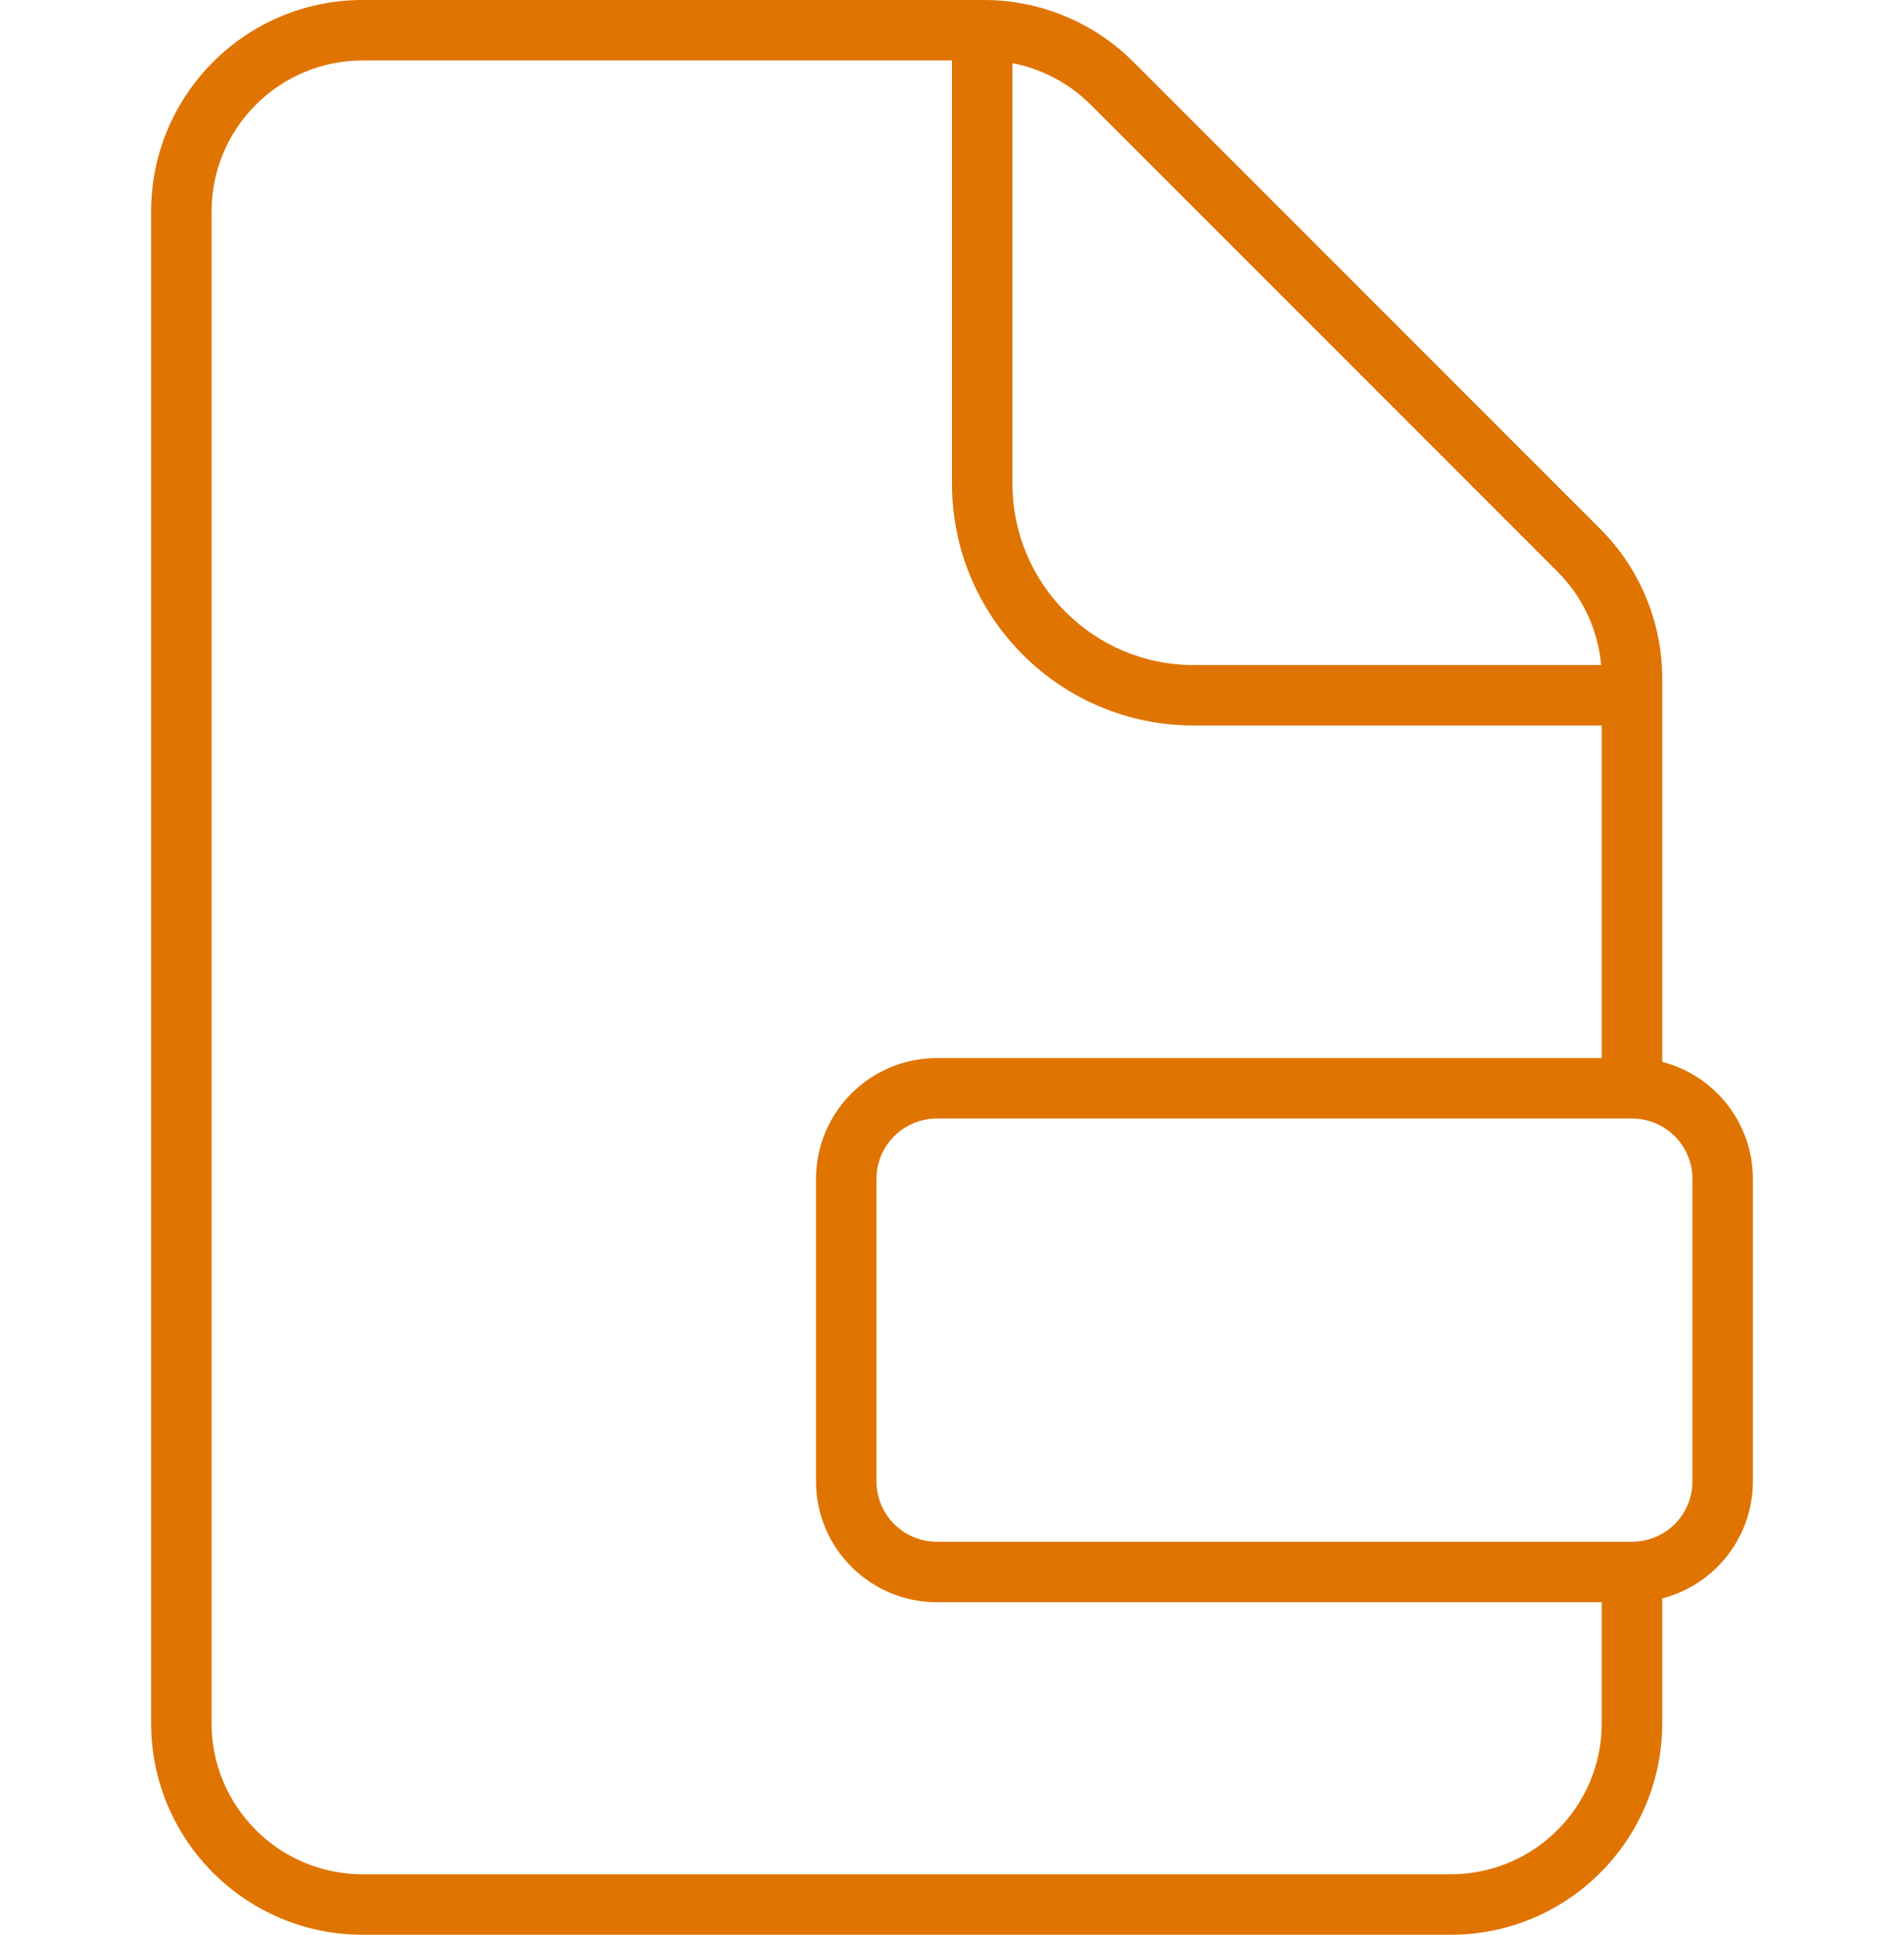 <?xml version="1.0" encoding="UTF-8"?> <svg xmlns="http://www.w3.org/2000/svg" width="63" height="64" viewBox="0 0 63 64" fill="none"><path fill-rule="evenodd" clip-rule="evenodd" d="M31.5 2H12C9.239 2 7 4.239 7 7V57C7 59.761 9.239 62 12 62H48C50.761 62 53 59.761 53 57V53H31C28.791 53 27 51.209 27 49V39C27 36.791 28.791 35 31 35H53V24H39.5C35.082 24 31.5 20.418 31.5 16V2ZM55 35.126V22.445C55 20.589 54.263 18.808 52.95 17.496L37.504 2.05C36.191 0.737 34.411 0 32.554 0H12C8.134 0 5 3.134 5 7V57C5 60.866 8.134 64 12 64H48C51.866 64 55 60.866 55 57V52.874C56.725 52.43 58 50.864 58 49V39C58 37.136 56.725 35.57 55 35.126ZM54 51C55.105 51 56 50.105 56 49V39C56 37.895 55.105 37 54 37H31C29.895 37 29 37.895 29 39V49C29 50.105 29.895 51 31 51H54ZM52.98 22C52.876 20.837 52.368 19.742 51.535 18.91L36.09 3.464C35.378 2.753 34.474 2.278 33.5 2.09V16C33.5 19.314 36.186 22 39.5 22H52.98Z" fill="#E07400"></path></svg> 
